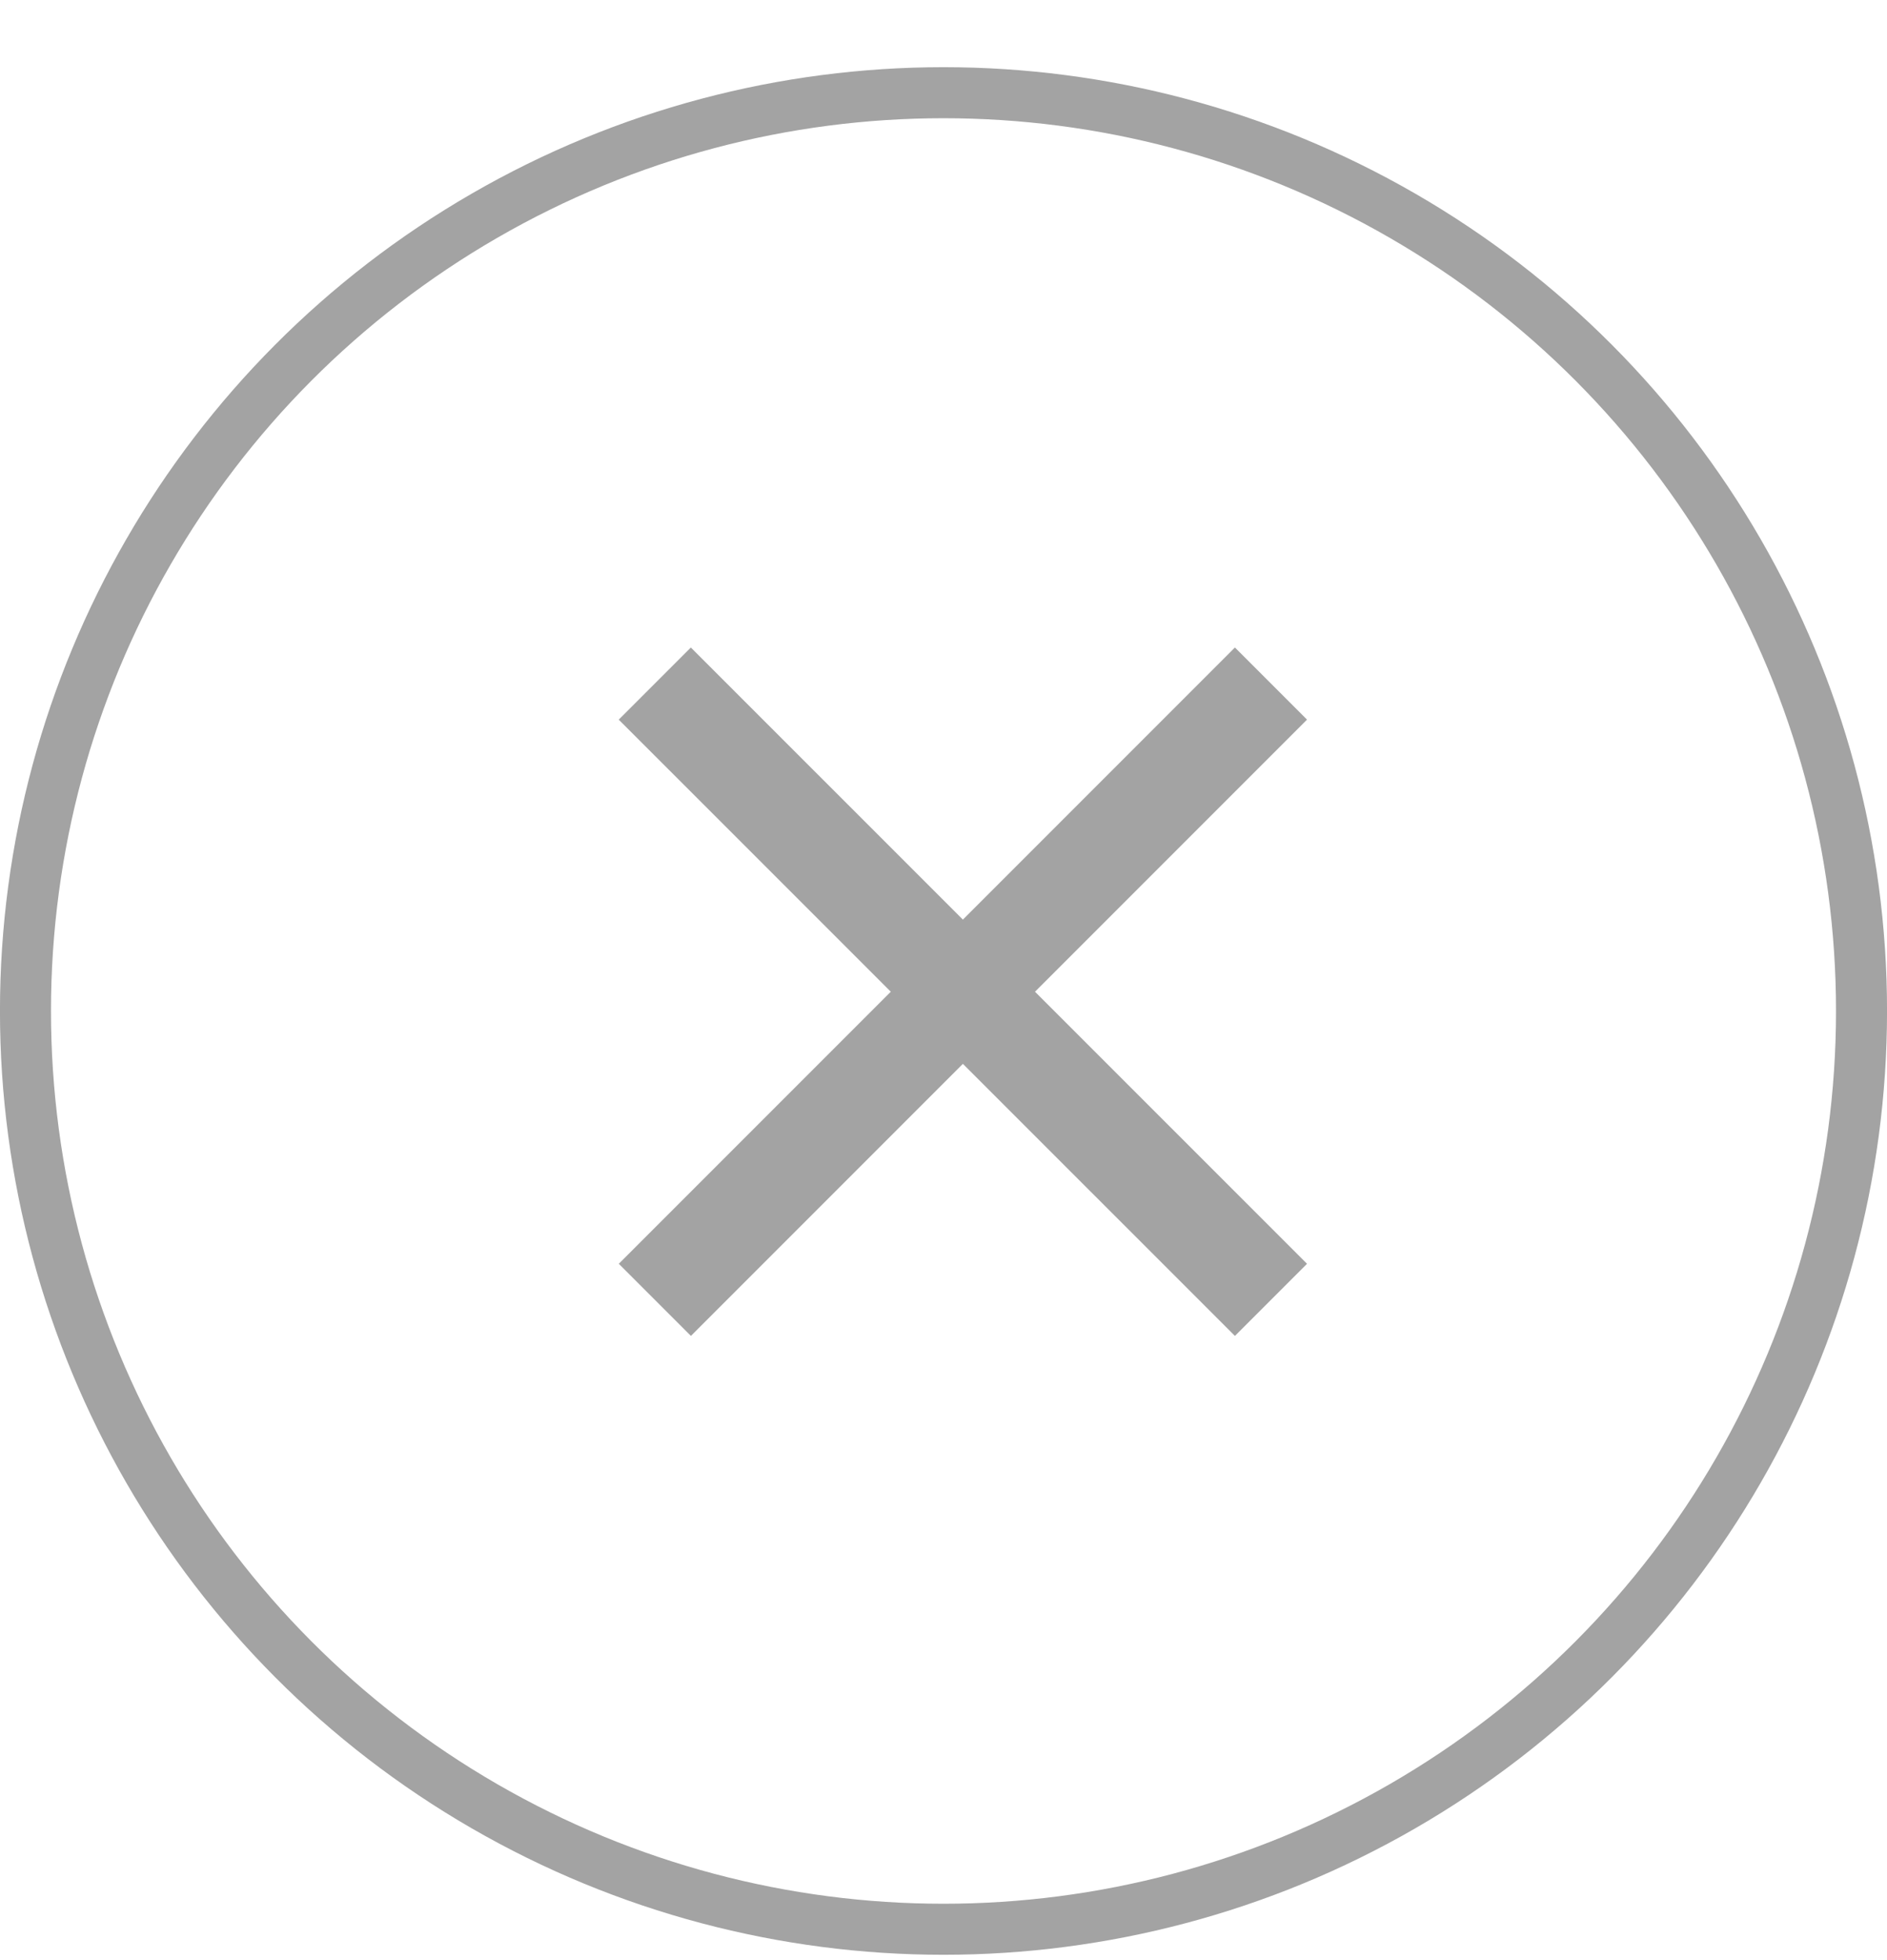 <svg width="26" height="27" viewBox="0 0 26 27" fill="none" xmlns="http://www.w3.org/2000/svg">
<circle cx="13" cy="13.926" r="12.649" stroke="#A3A3A3" stroke-width="0.703"/>
<path d="M9.022 9.416L17.512 17.905" stroke="#A3A3A3" stroke-width="1.405"/>
<path d="M17.512 9.416L9.023 17.905" stroke="#A3A3A3" stroke-width="1.405"/>
</svg>
